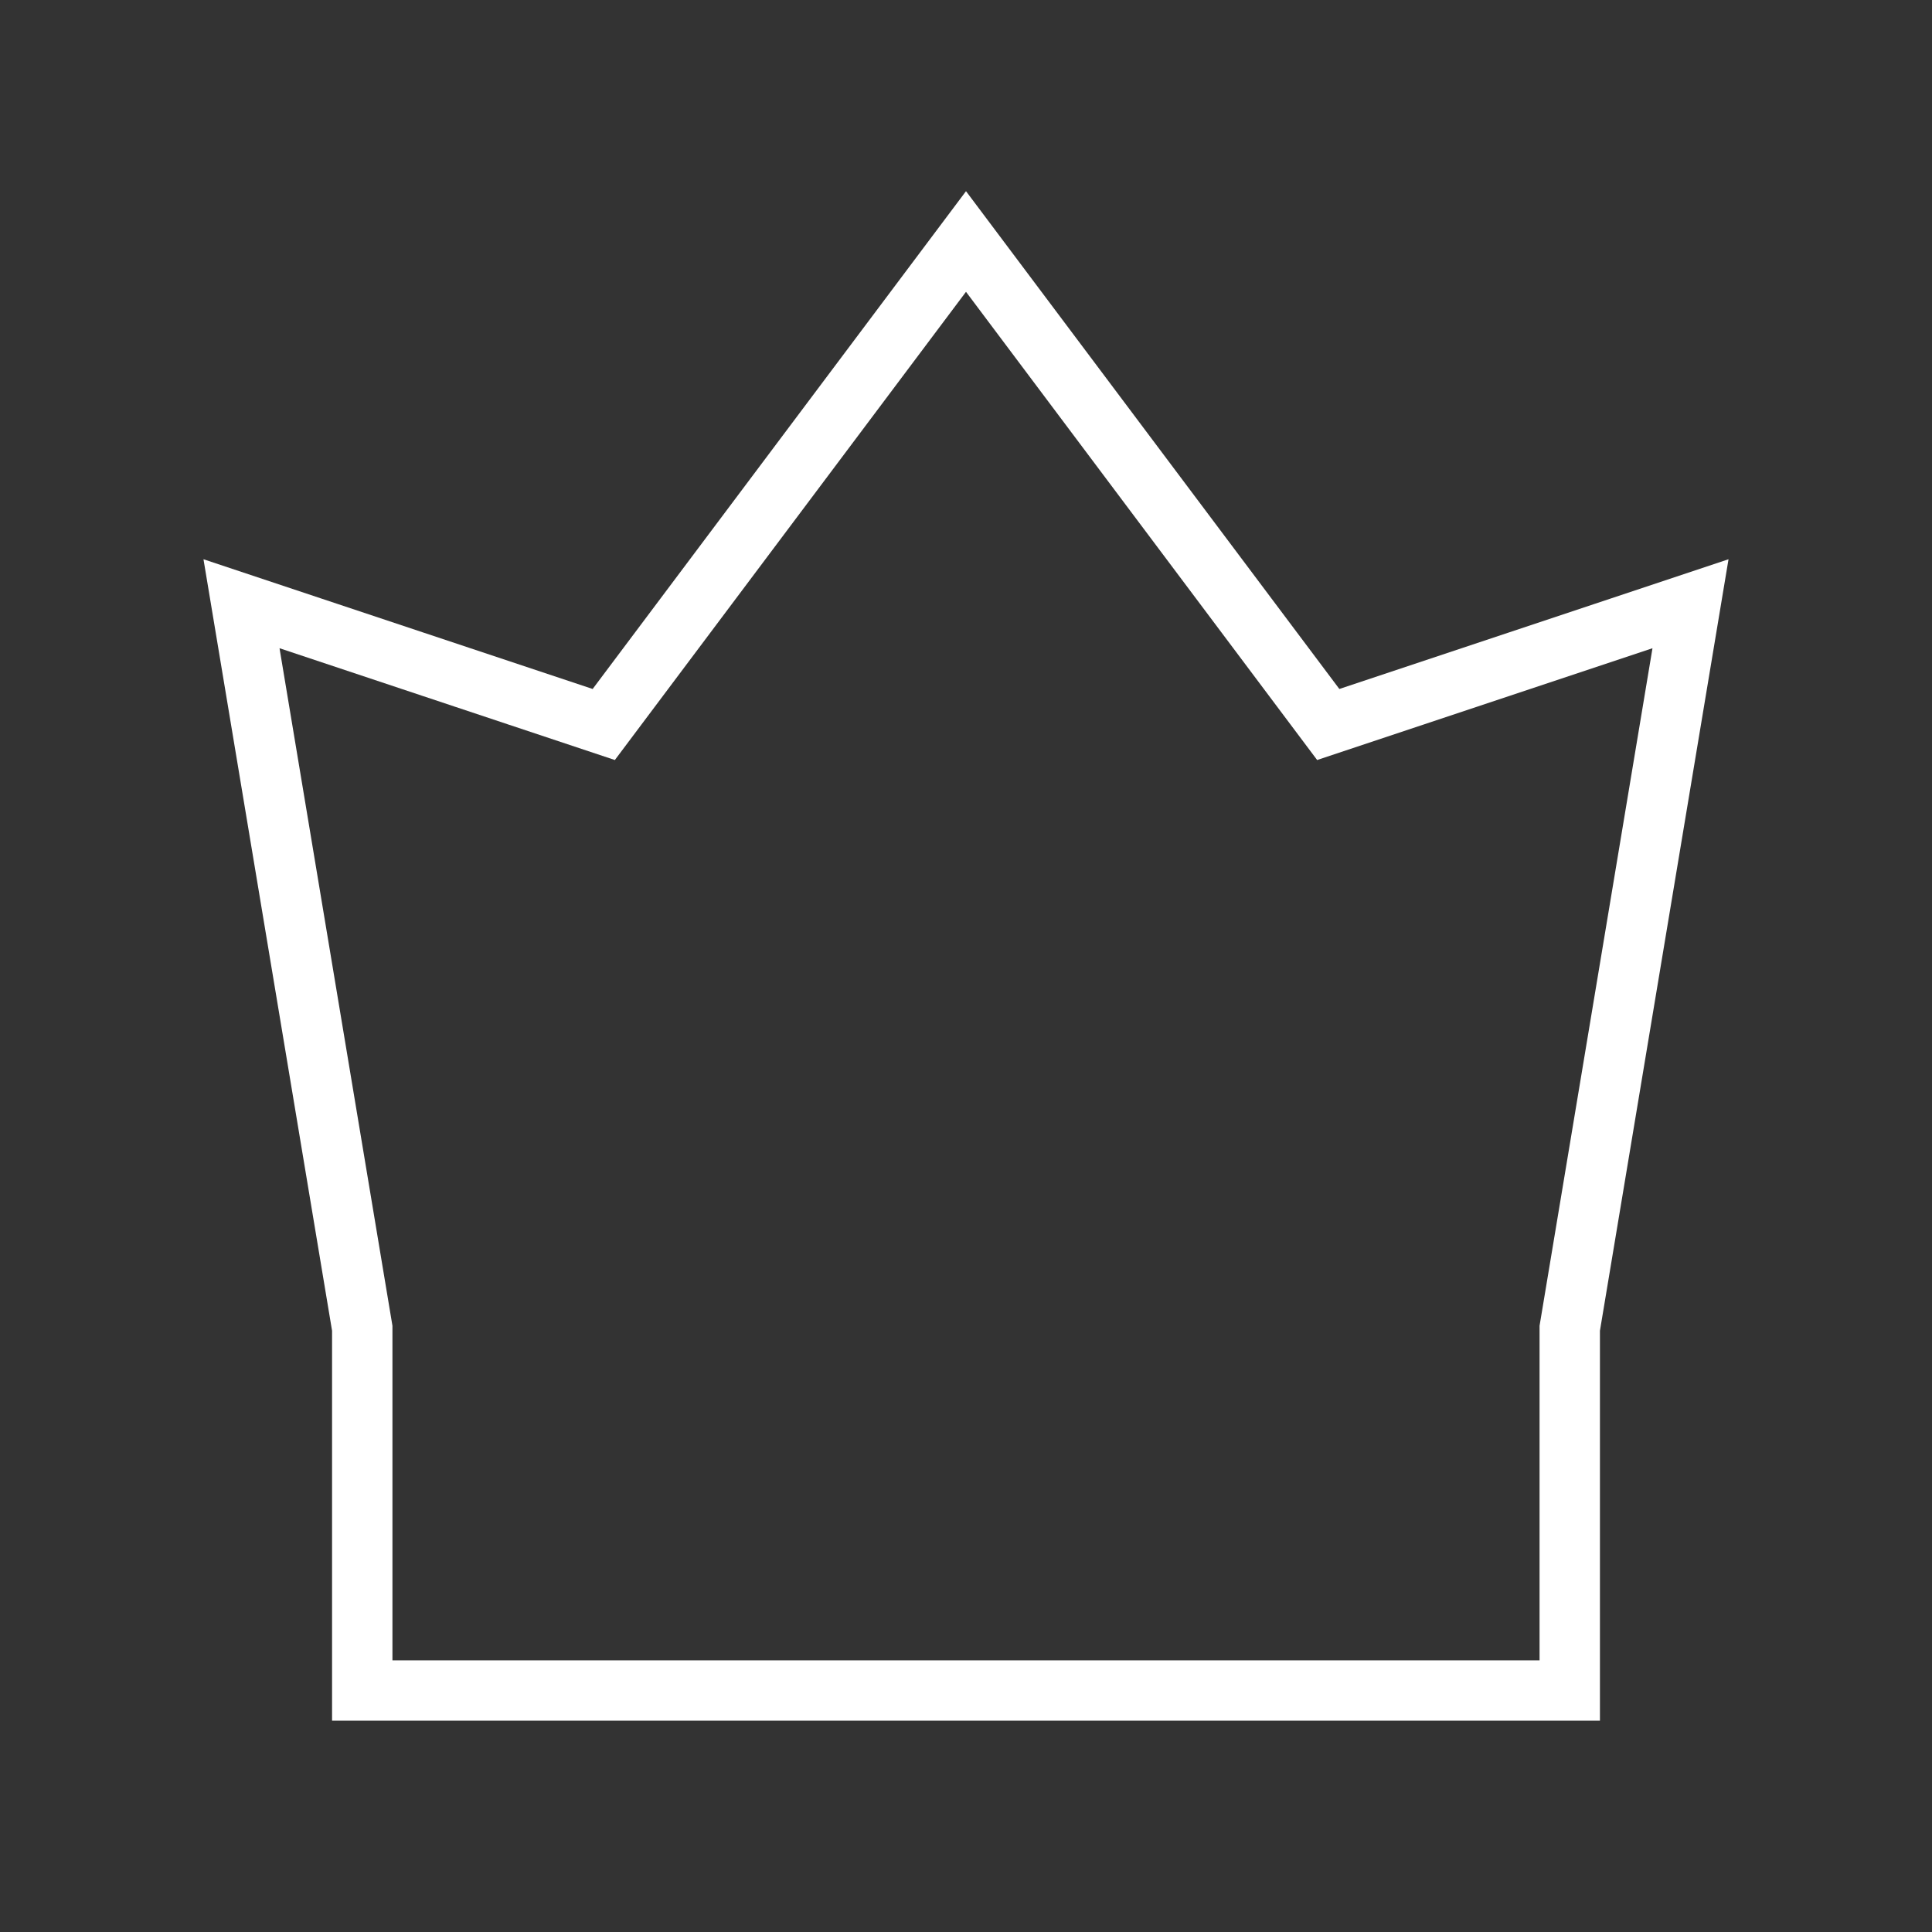 <svg width="32" height="32" viewBox="0 0 32 32" fill="none" xmlns="http://www.w3.org/2000/svg">
<rect x="0" y="0" width="32" height="32" fill="#333333" stroke="none"/>
<path d="M26 28V22L28 10L22 12L16 4L10 12L4 10L6 22V28H26Z" stroke="white"/>
</svg>
